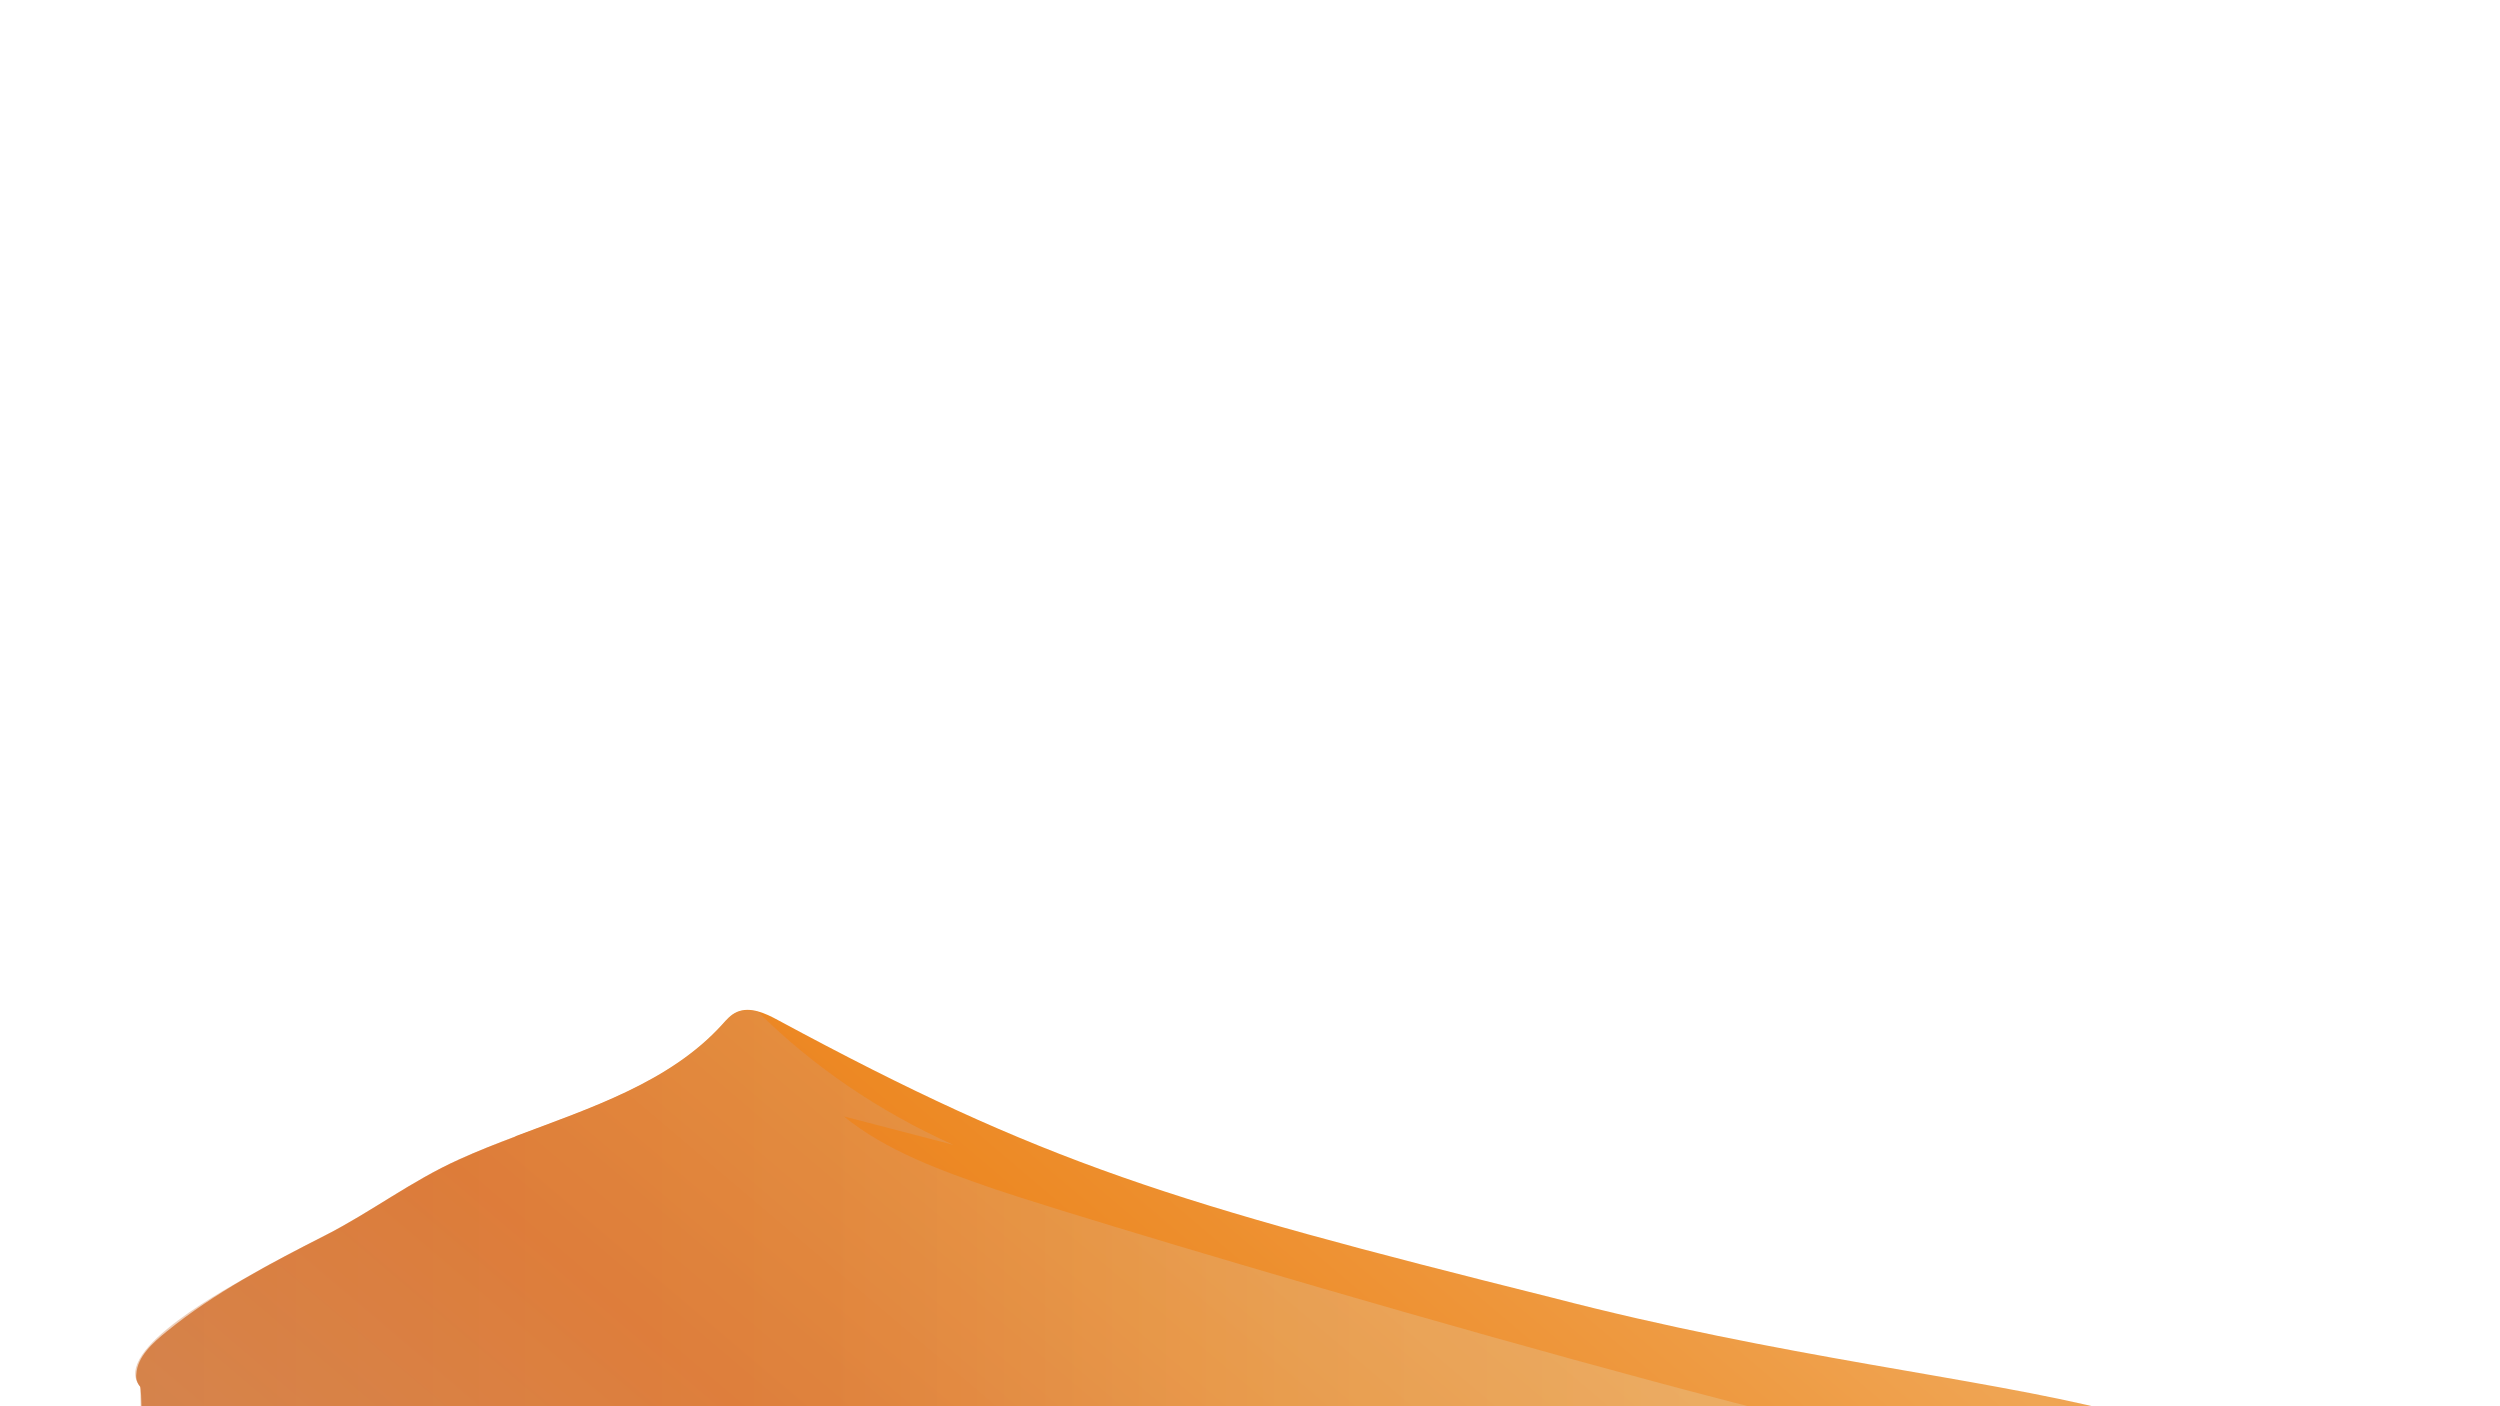 <?xml version="1.0" encoding="UTF-8"?><svg xmlns="http://www.w3.org/2000/svg" xmlns:xlink="http://www.w3.org/1999/xlink" version="1.1" viewBox="0 0 1920 1080"><!--Generator: Adobe Illustrator 29.0.0, SVG Export Plug-In . SVG Version: 2.1.0 Build 186)--><defs><style>.st0 {
        fill: url(#linear-gradient1);
      }

      .st1 {
        mix-blend-mode: multiply;
        opacity: .4;
      }

      .st2 {
        fill: url(#linear-gradient);
      }

      .st3 {
        isolation: isolate;
      }</style><linearGradient id="linear-gradient" x1="2286.8" y1="-591.4" x2="1447" y2="399" gradientTransform="translate(2945.6 1079.3) rotate(-180)" gradientUnits="userSpaceOnUse"><stop offset="0" stop-color="#d88145"/><stop offset="0" stop-color="#d38753"/><stop offset=".3" stop-color="#e27023"/><stop offset=".5" stop-color="#ed8924"/><stop offset=".8" stop-color="#efa554"/><stop offset="1" stop-color="#ed973a"/></linearGradient><linearGradient id="linear-gradient1" x1="2841.8" y1="82.5" x2="1082.5" y2="82.5" gradientTransform="translate(2945.6 1079.3) rotate(-180)" gradientUnits="userSpaceOnUse"><stop offset="0" stop-color="#d88145"/><stop offset="0" stop-color="#d38753"/><stop offset=".3" stop-color="#d89664"/><stop offset=".5" stop-color="#e2b88a"/><stop offset=".8" stop-color="#e8d19e"/><stop offset="1" stop-color="#efcca3"/></linearGradient></defs><g class="st3"><g id="Layer_1"><g><path class="st2" d="M396,872.7l-.2.2c-14.7,5.5-29.2,11.2-43,17.5-37.1,16.7-67.3,40.2-103.2,58.5-42.3,21.5-85.1,44-121.2,73.4-11.2,9-22.9,19.6-23.7,33-.5,3.4.6,6.8,2.9,9.6,2.6,2.3.4,141,4,141.7,45.8,12.5,146.4,10.8,251.2,10.8h1751.8c85,0-243.6-71.3-492.2-133.7-104.8-26.3-252.3-40.8-430.7-87.2-292.4-73.1-389.7-102.7-594.3-213.1-9.5-5.2-21.3-10.6-31.4-6.2-4.8,2.1-8.1,6-11.4,9.7-40,44.1-100.8,63.9-158.6,85.7h0Z"/><g class="st1"><path class="st0" d="M111.6,1206.6l61.3,8.3c32.2,3.4,1712.5,2.5,1690,2.5-59.8-34.3-167.1-77.8-320.5-94.9-106.5-5.6-702.1-183-778.6-209.3-41.2-14.2-83.2-29.3-115.7-55.8l84.2,21.9c-57.2-25.7-108.1-60.4-150.1-102.2l-2-.5c-.6-.2-1.2-.3-1.9-.4h-.2c-.6,0-1.2-.2-1.8-.2h-4.4c-.5,0-1,0-1.5.2h-.5l-1.5.4h-.5c-.6.2-1.3.4-1.9.7-4.8,2.1-8.1,6-11.4,9.7-40,44.1-100.8,63.9-158.6,85.7-14.7,5.6-29.2,11.3-43.1,17.5-37,16.7-67.2,40.2-103.2,58.5l-12.5,6.4c-.6.3-1.3.6-1.9,1-4.1,2.1-8.2,4.2-12.2,6.3l-2.2,1.2c-4.1,2.1-8.2,4.3-12.2,6.5l-1.7.9c-4.3,2.4-8.5,4.7-12.7,7.1-14.7,8.7-110.4,58.6-86.7,86.8l4,141.7h0Z"/></g></g></g></g></svg>